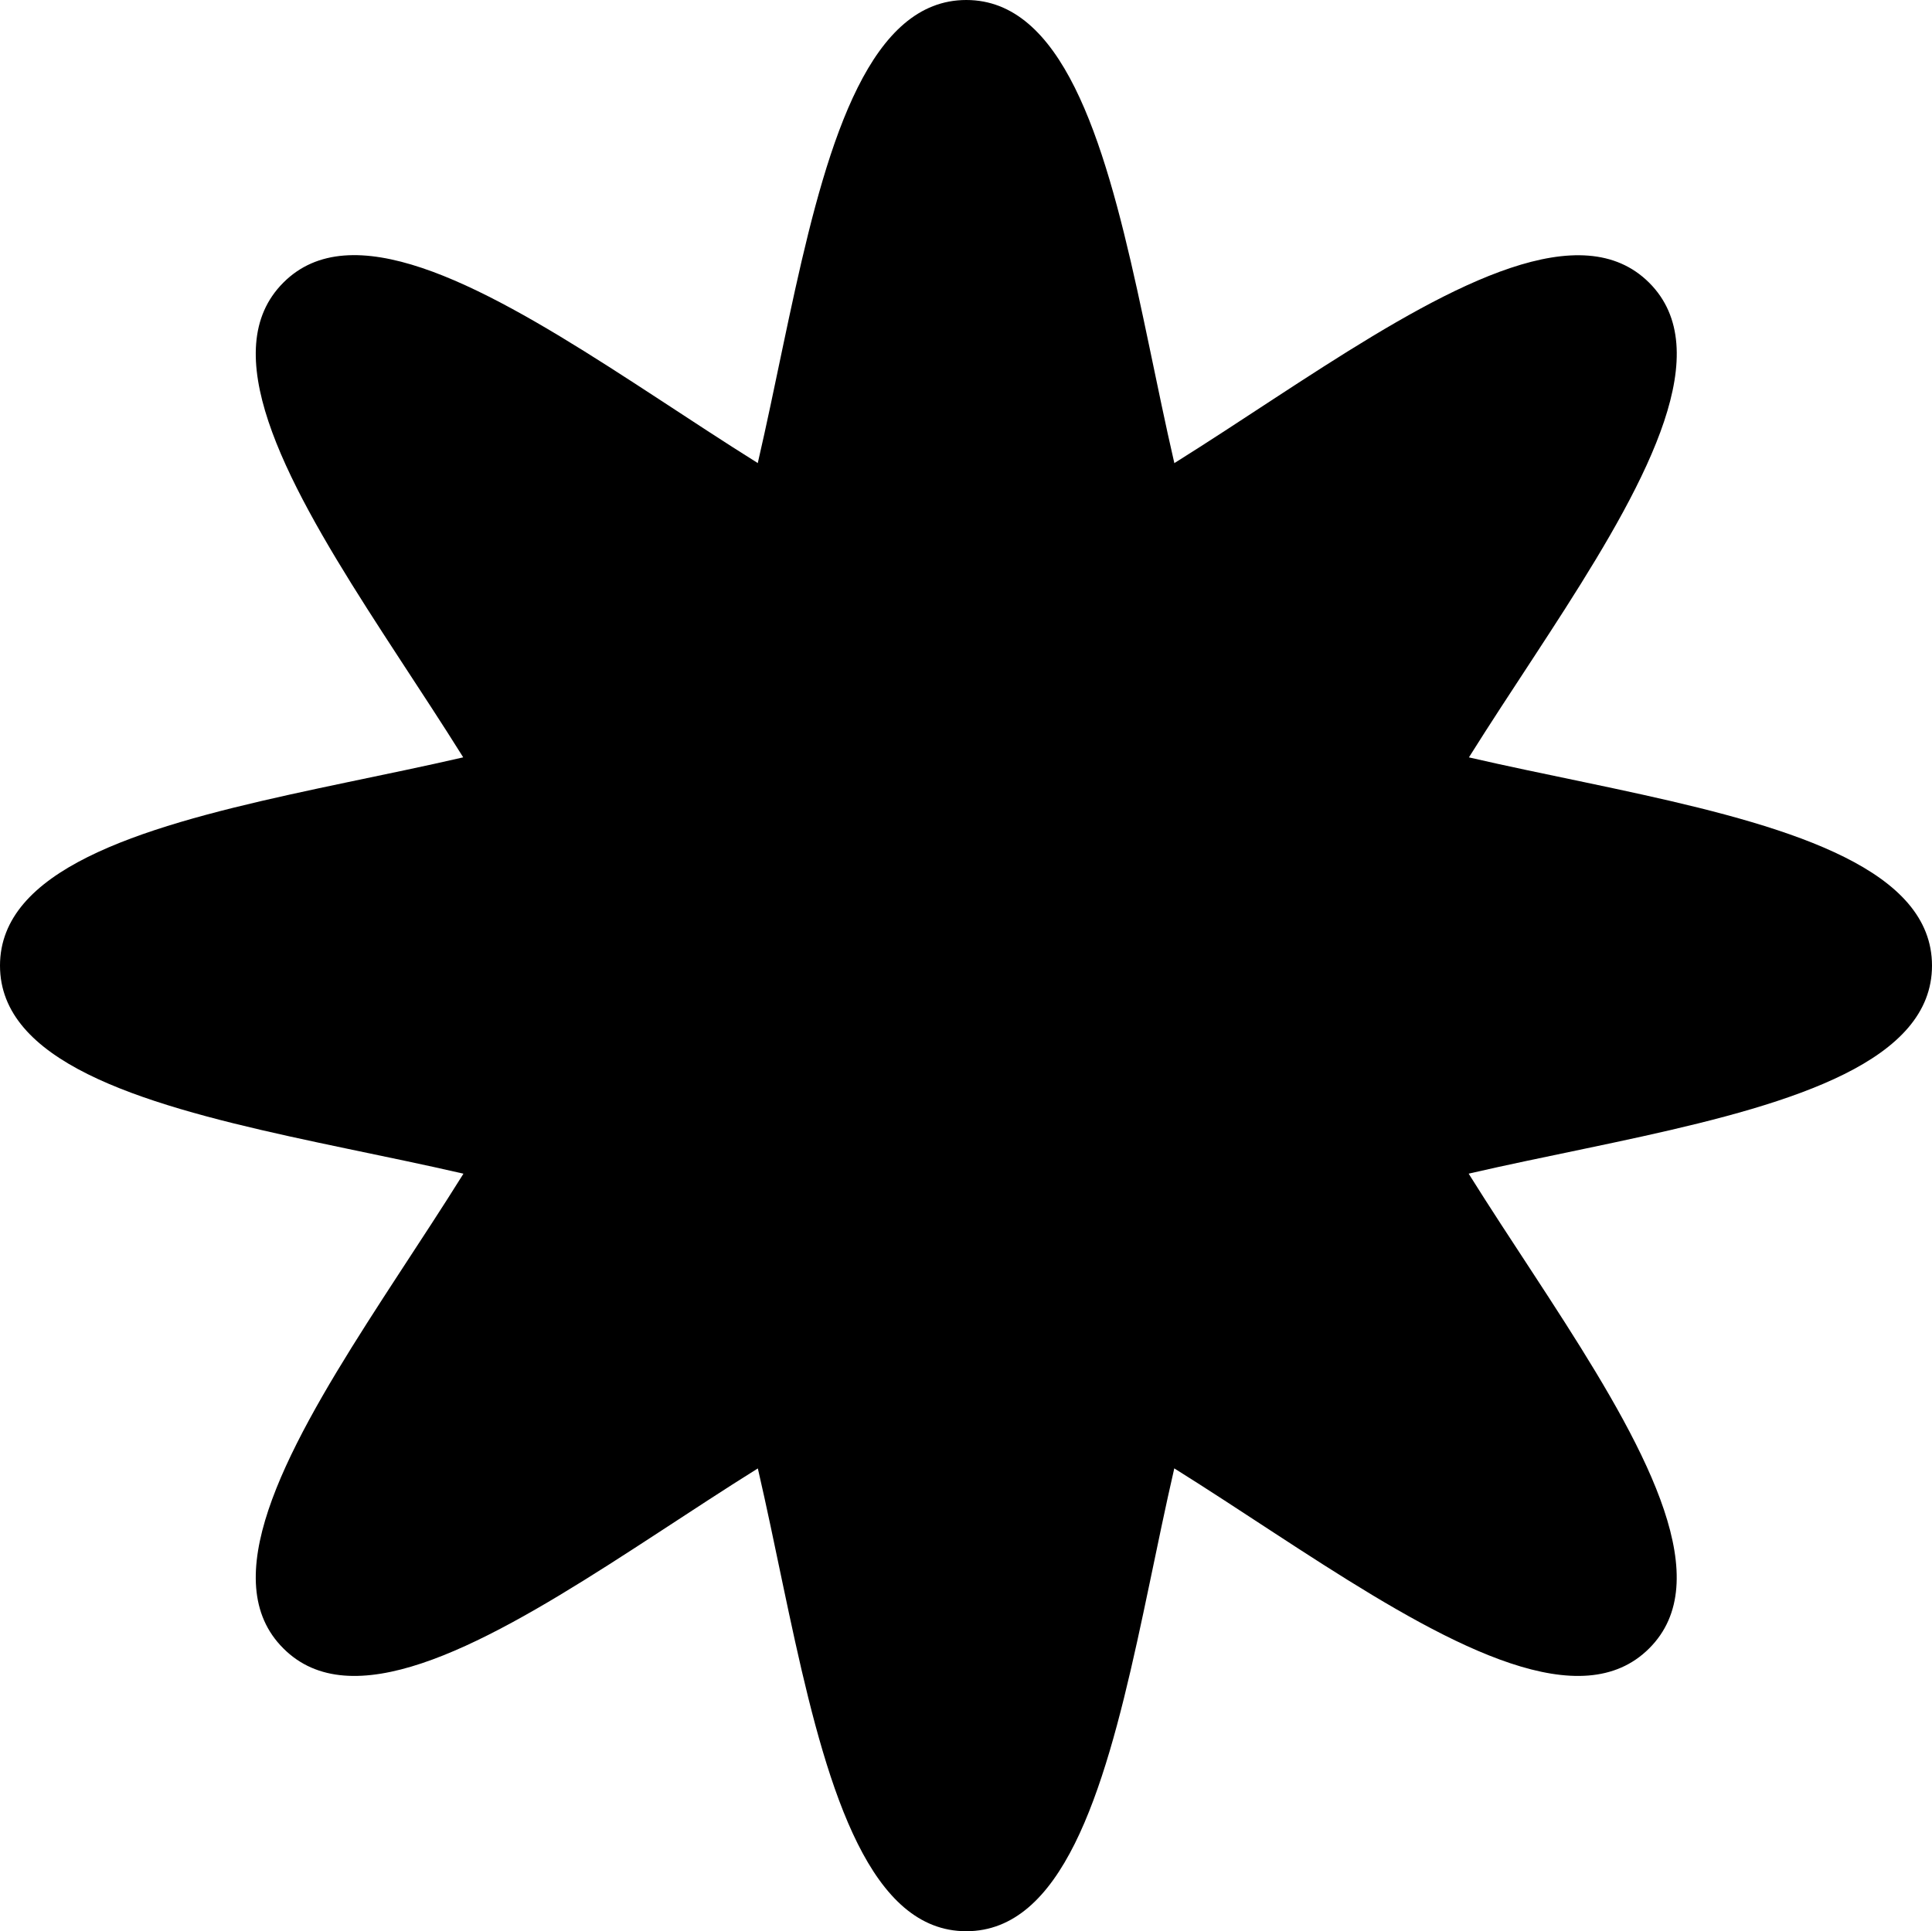 <svg xmlns="http://www.w3.org/2000/svg" width="70.8" height="70.78" viewBox="0 0 70.8 70.78"><g id="Raggruppa_86396" data-name="Raggruppa 86396" transform="translate(-4704.2 2568.898)"><path id="Tracciato_102685" data-name="Tracciato 102685" d="M70.8,35.39c0,6.982-20.106,6.142-24.667,10.723C41.552,50.694,42.392,70.78,35.41,70.78S29.248,50.694,24.667,46.113C20.106,41.532,0,42.372,0,35.39s20.106-6.162,24.667-10.723C29.248,20.086,28.428,0,35.41,0s6.142,20.086,10.723,24.667C50.694,29.228,70.8,28.408,70.8,35.39" transform="translate(4704.2 -2568.898)"></path><path id="Tracciato_102686" data-name="Tracciato 102686" d="M51.533,1.477C56.475,6.418,41.67,20.042,41.67,26.5c0,6.482,14.8,20.106,9.863,25.027-4.941,4.941-18.565-9.843-25.027-9.843-6.482,0-20.106,14.784-25.027,9.843C-3.462,46.61,11.322,32.986,11.322,26.5c0-6.462-14.784-20.086-9.843-25.027C6.4-3.464,20.024,11.34,26.506,11.34c6.462,0,20.086-14.8,25.027-9.863" transform="translate(4713.104 -2560.012)"></path></g></svg>